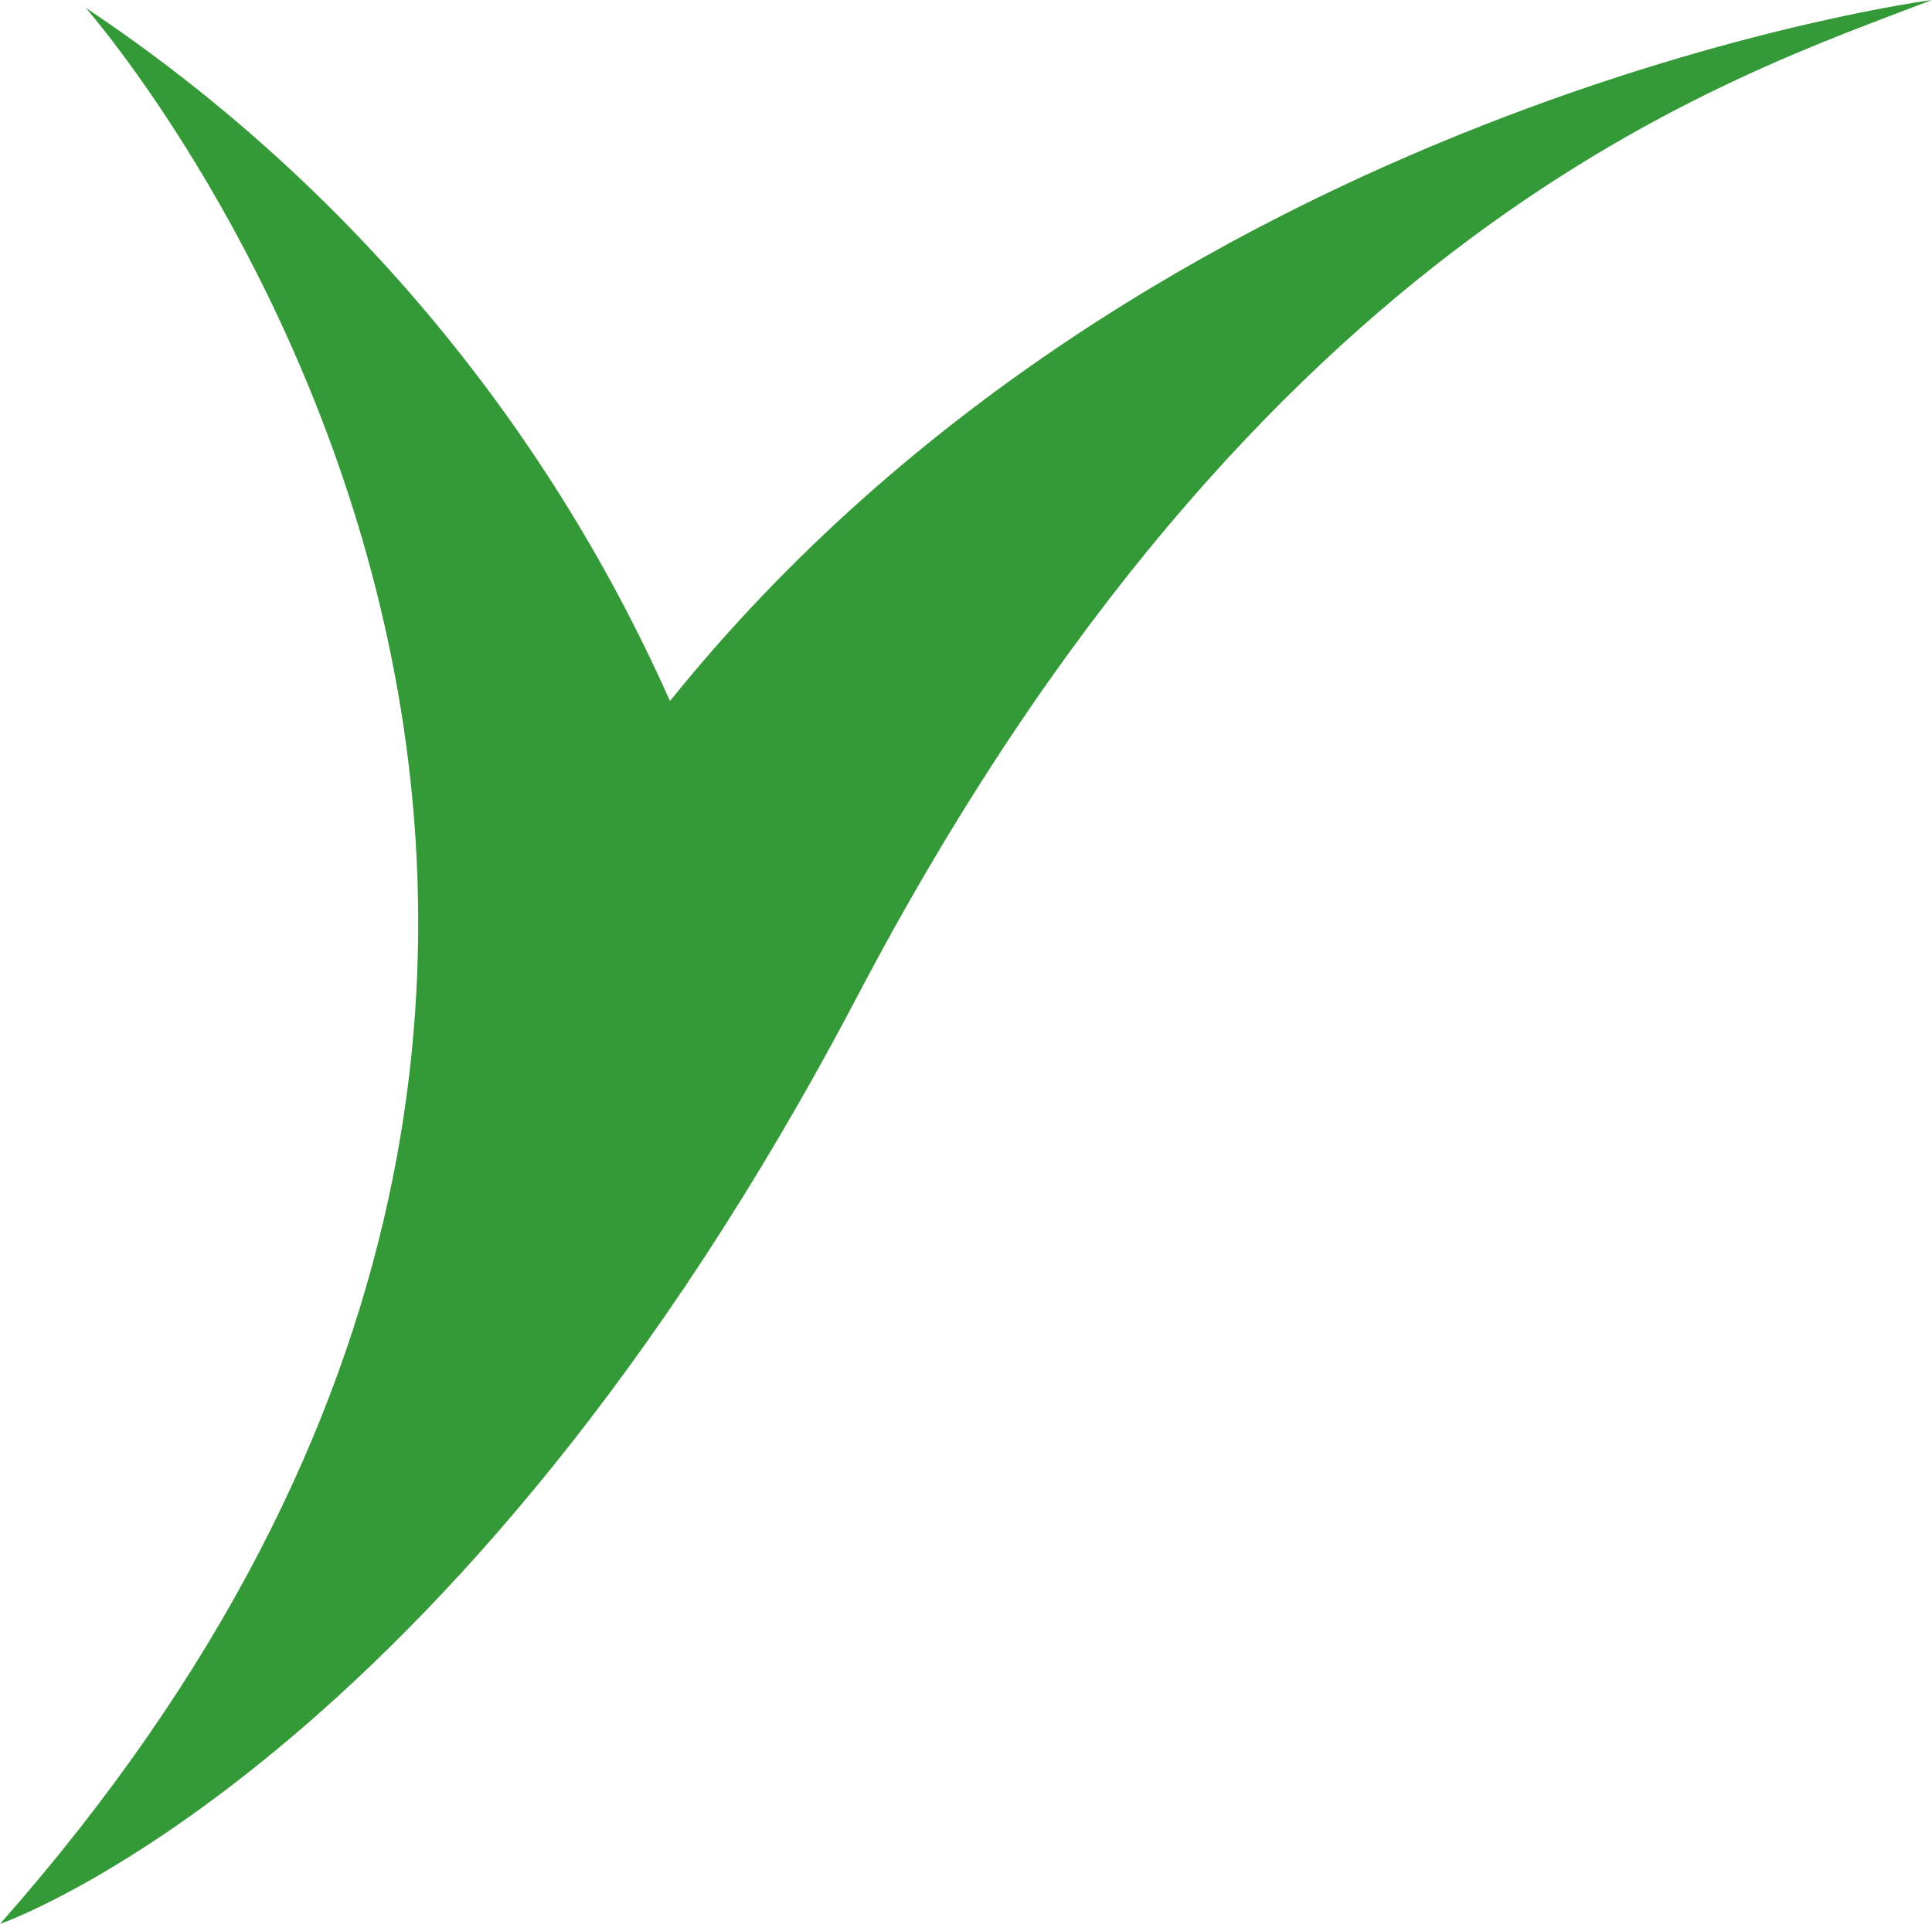 <?xml version="1.0" encoding="utf-8"?>
<!-- Generator: Adobe Illustrator 26.3.1, SVG Export Plug-In . SVG Version: 6.00 Build 0)  -->
<svg version="1.1" id="Laag_1" xmlns="http://www.w3.org/2000/svg" xmlns:xlink="http://www.w3.org/1999/xlink" x="0px" y="0px"
	 viewBox="0 0 24.8 24.7" style="enable-background:new 0 0 24.8 24.7;" xml:space="preserve">
<style type="text/css">
	.st0{fill:#349937;}
</style>
<path id="Fill_47" class="st0" d="M24.8,0c0,0-10,1.3-16.2,9C7,5.4,4.4,2.3,1.1,0.1c0,0,10.3,11.7-1.1,24.6c0,0,5.8-2,11-11.9
	S22.2,1,24.8,0"/>
</svg>
